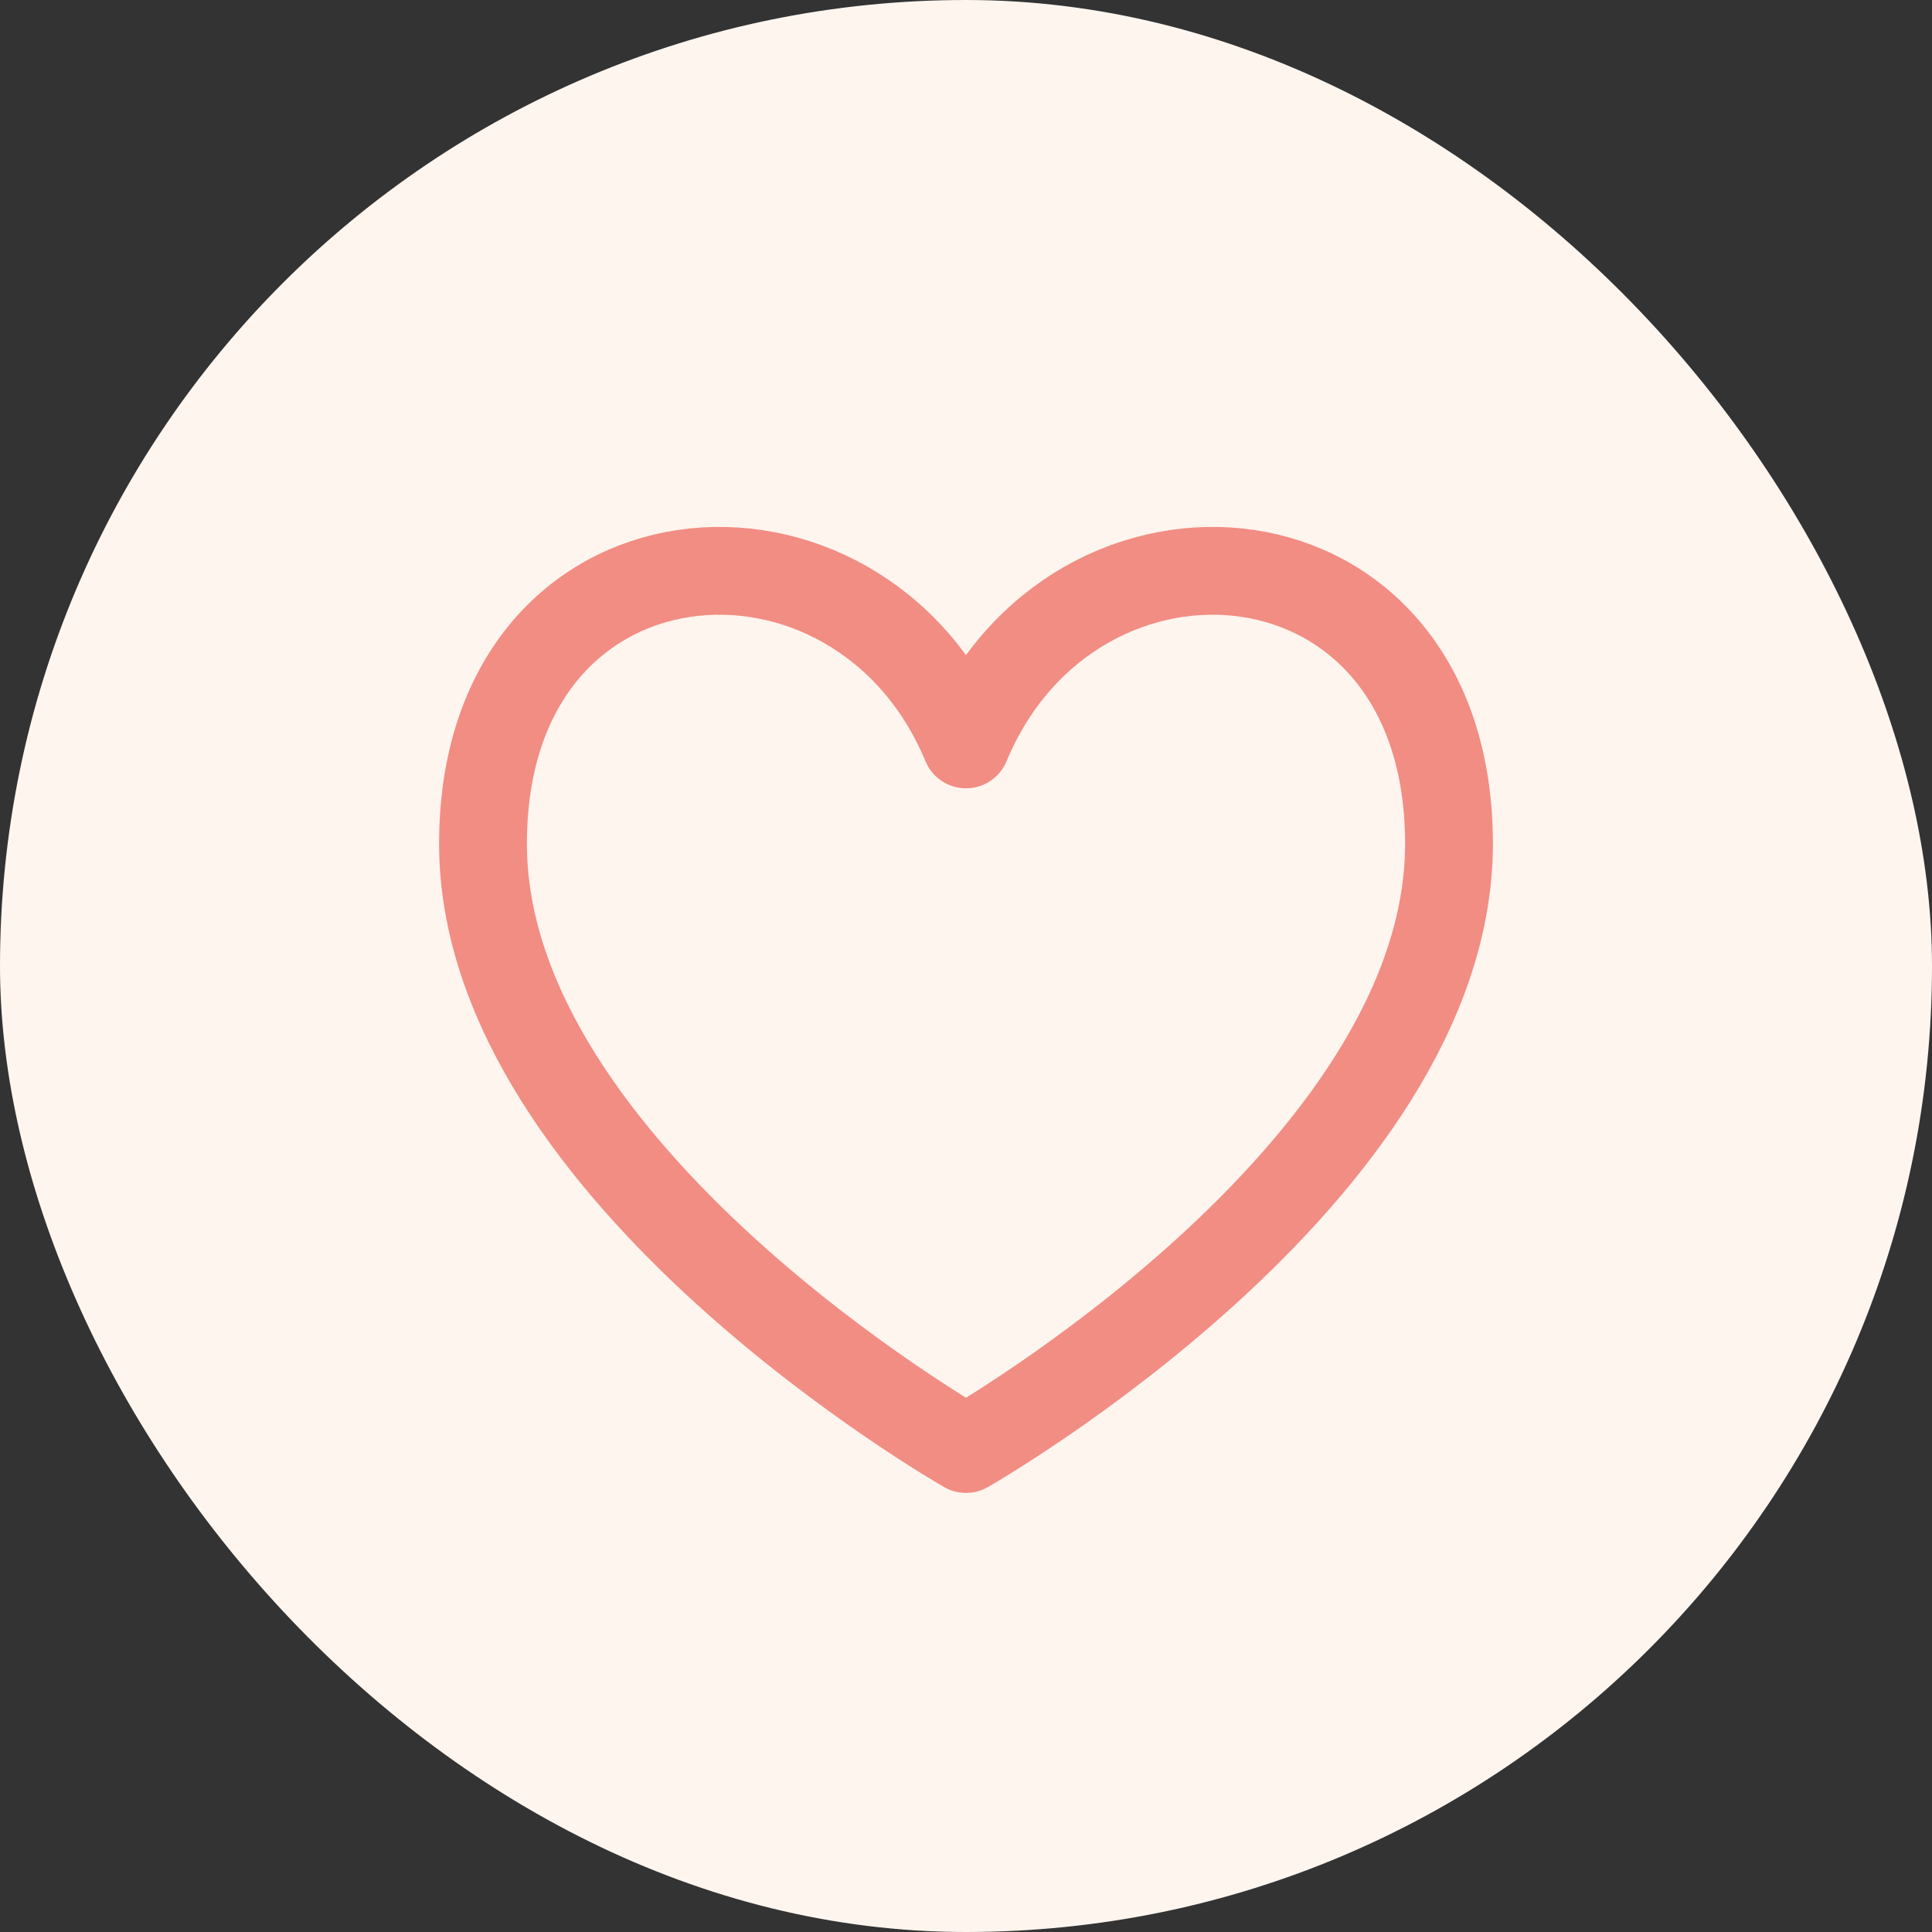 <?xml version="1.0" encoding="UTF-8"?> <svg xmlns="http://www.w3.org/2000/svg" width="44" height="44" viewBox="0 0 44 44" fill="none"><rect x="0" y="0" width="44" height="44" fill="#333333" stroke="none"/><rect width="44" height="44" rx="22" fill="#FFF5EF"></rect><path d="M22 16.953C19.556 11.07 11 11.697 11 19.215C11 26.734 22 33 22 33C22 33 33 26.734 33 19.215C33 11.697 24.444 11.07 22 16.953Z" stroke="#EE7368" stroke-opacity="0.8" stroke-width="2" stroke-linecap="round" stroke-linejoin="round"></path></svg> 